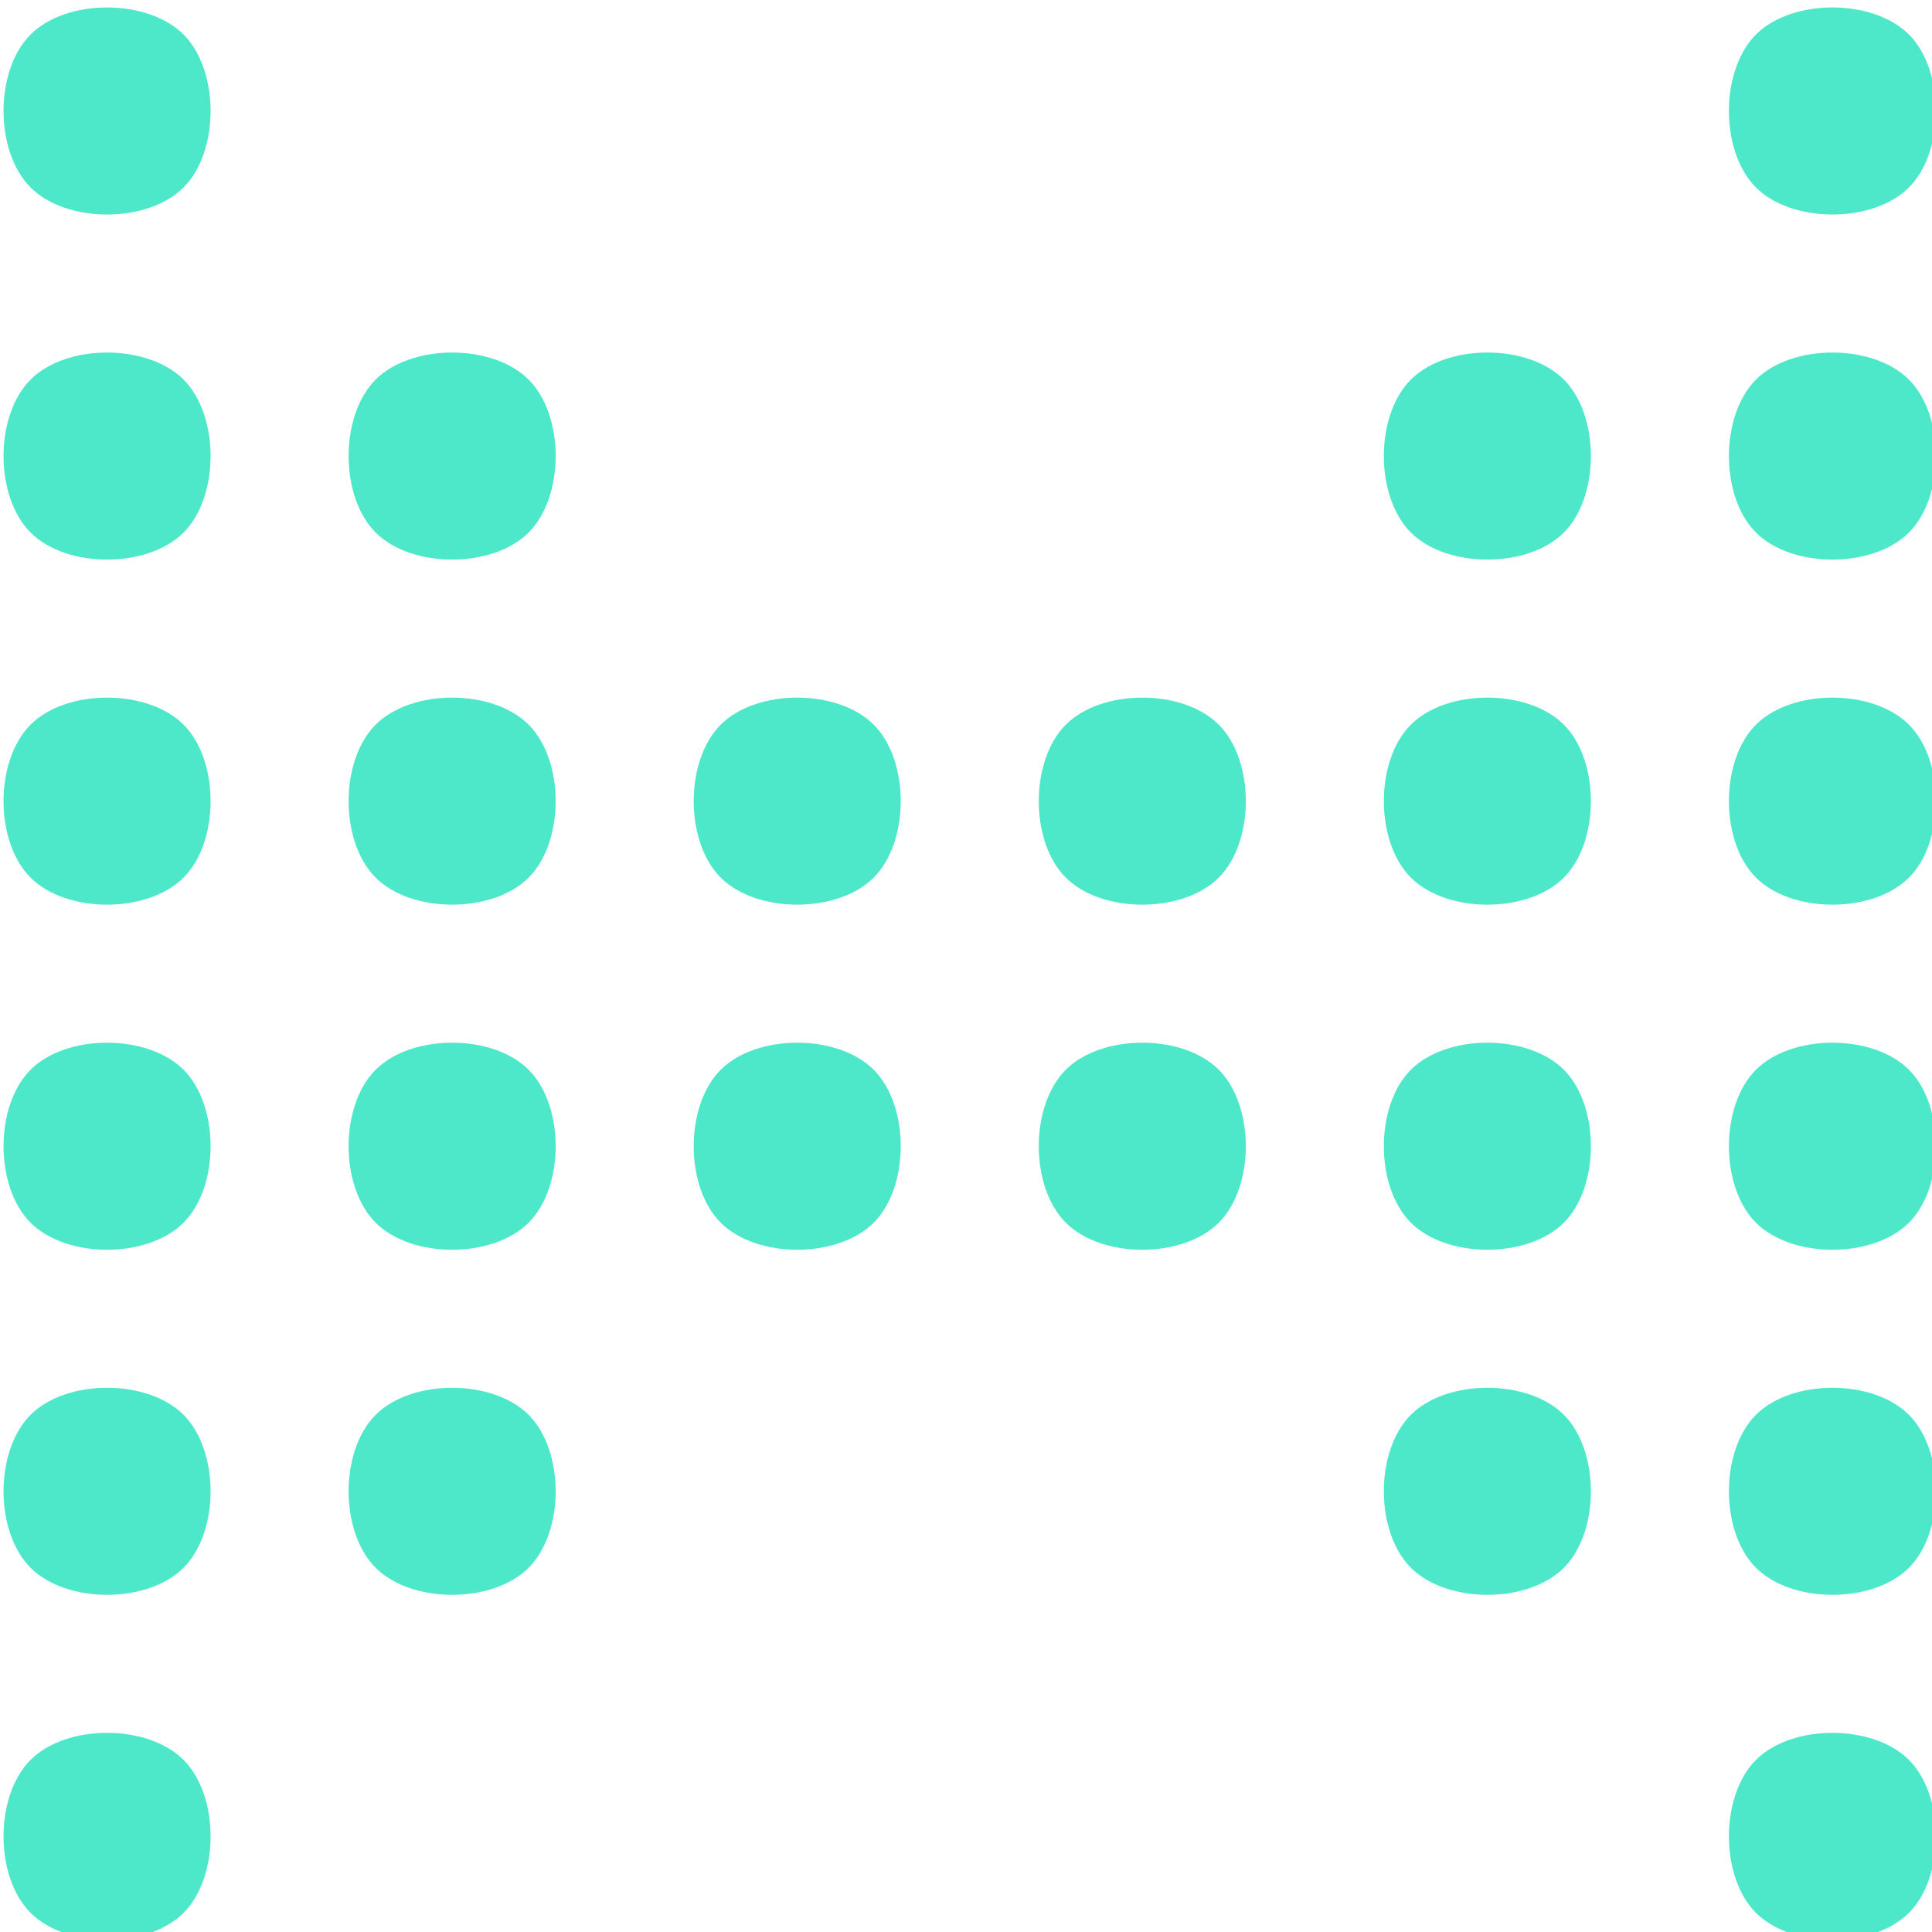 <?xml version="1.0" encoding="UTF-8" standalone="no"?>
<!-- Created with Inkscape (http://www.inkscape.org/) -->

<svg
   xmlns:dc="http://purl.org/dc/elements/1.1/"
   xmlns:cc="http://creativecommons.org/ns#"
   xmlns:rdf="http://www.w3.org/1999/02/22-rdf-syntax-ns#"
   xmlns:svg="http://www.w3.org/2000/svg"
   xmlns="http://www.w3.org/2000/svg"
   xmlns:xlink="http://www.w3.org/1999/xlink"
   xmlns:sodipodi="http://sodipodi.sourceforge.net/DTD/sodipodi-0.dtd"
   xmlns:inkscape="http://www.inkscape.org/namespaces/inkscape"
   width="72"
   height="72"
   viewBox="0 0 72 72"
   id="svg4974"
   version="1.1"
   inkscape:version="0.91 r13725"
   sodipodi:docname="logo.svg">
  <defs
     id="defs4976" />
  <sodipodi:namedview
     id="base"
     pagecolor="#ffffff"
     bordercolor="#666666"
     borderopacity="1.0"
     inkscape:pageopacity="0.0"
     inkscape:pageshadow="2"
     inkscape:zoom="5.6"
     inkscape:cx="2.8833736"
     inkscape:cy="31.078714"
     inkscape:document-units="px"
     inkscape:current-layer="g5679-8-4-6"
     showgrid="false"
     units="px"
     inkscape:window-width="1920"
     inkscape:window-height="1017"
     inkscape:window-x="-8"
     inkscape:window-y="-8"
     inkscape:window-maximized="1" />
  <g
     inkscape:label="Ebene 1"
     inkscape:groupmode="layer"
     id="layer1"
     transform="translate(0,-980.362)">
    <g
       inkscape:export-ydpi="160"
       inkscape:export-xdpi="160"
       inkscape:export-filename="C:\laragon\www\MonaSchmid\user\themes\schmid-marketing\images\logo.png"
       id="g5679-8-4-6"
       transform="matrix(1.286,0,0,1.286,-595.193,-272.251)">
      <path
         sodipodi:nodetypes="sssss"
         inkscape:connector-curvature="0"
         id="rect4389-3-57-6-7-8-2-2-0-0-0"
         d="m 468.144,975.038 c -1.045,-1.045 -3.388,-1.045 -4.433,0 -1.045,1.045 -1.045,3.388 0,4.433 1.045,1.045 3.388,1.045 4.433,0 1.045,-1.045 1.045,-3.388 0,-4.433 z"
         style="opacity:0.97;fill:#47e8c8;fill-opacity:1;stroke:none;stroke-width:1;stroke-linecap:butt;stroke-linejoin:miter;stroke-miterlimit:4;stroke-dasharray:none;stroke-dashoffset:0;stroke-opacity:1" />
      <use
         height="100%"
         width="100%"
         transform="translate(0,10)"
         id="use5615-8-9-3"
         xlink:href="#rect4389-3-57-6-7-8-2-2-0-0-0"
         y="0"
         x="0" />
      <use
         height="100%"
         width="100%"
         transform="translate(0,20)"
         id="use5617-3-9-8"
         xlink:href="#rect4389-3-57-6-7-8-2-2-0-0-0"
         y="0"
         x="0" />
      <use
         height="100%"
         width="100%"
         transform="translate(0,30)"
         id="use5619-9-5-1"
         xlink:href="#rect4389-3-57-6-7-8-2-2-0-0-0"
         y="0"
         x="0" />
      <use
         height="100%"
         width="100%"
         transform="translate(0,40)"
         id="use5621-1-8-2"
         xlink:href="#rect4389-3-57-6-7-8-2-2-0-0-0"
         y="0"
         x="0" />
      <use
         height="100%"
         width="100%"
         transform="translate(0,50)"
         id="use5623-8-9-7"
         xlink:href="#rect4389-3-57-6-7-8-2-2-0-0-0"
         y="0"
         x="0" />
      <use
         height="100%"
         width="100%"
         transform="translate(10,10)"
         id="use5625-9-5-0"
         xlink:href="#rect4389-3-57-6-7-8-2-2-0-0-0"
         y="0"
         x="0" />
      <use
         height="100%"
         width="100%"
         transform="translate(10,20)"
         id="use5627-4-6-8"
         xlink:href="#rect4389-3-57-6-7-8-2-2-0-0-0"
         y="0"
         x="0" />
      <use
         height="100%"
         width="100%"
         transform="translate(10,30)"
         id="use5629-1-8-9"
         xlink:href="#rect4389-3-57-6-7-8-2-2-0-0-0"
         y="0"
         x="0" />
      <use
         height="100%"
         width="100%"
         transform="translate(10,40)"
         id="use5631-0-4-5"
         xlink:href="#rect4389-3-57-6-7-8-2-2-0-0-0"
         y="0"
         x="0" />
      <use
         height="100%"
         width="100%"
         transform="translate(20,20)"
         id="use5633-0-4-2"
         xlink:href="#rect4389-3-57-6-7-8-2-2-0-0-0"
         y="0"
         x="0" />
      <use
         height="100%"
         width="100%"
         transform="translate(20,30)"
         id="use5635-8-5-9"
         xlink:href="#rect4389-3-57-6-7-8-2-2-0-0-0"
         y="0"
         x="0" />
      <use
         height="100%"
         width="100%"
         transform="translate(30,20)"
         id="use5637-2-1-3"
         xlink:href="#rect4389-3-57-6-7-8-2-2-0-0-0"
         y="0"
         x="0" />
      <use
         height="100%"
         width="100%"
         transform="translate(30,30)"
         id="use5639-6-9-7"
         xlink:href="#rect4389-3-57-6-7-8-2-2-0-0-0"
         y="0"
         x="0" />
      <use
         height="100%"
         width="100%"
         transform="translate(30,0)"
         id="use5641-9-1-9"
         xlink:href="#use5625-9-5-0"
         y="0"
         x="0" />
      <use
         height="100%"
         width="100%"
         transform="translate(30,0)"
         id="use5643-4-1-4"
         xlink:href="#use5627-4-6-8"
         y="0"
         x="0" />
      <use
         height="100%"
         width="100%"
         transform="translate(30,0)"
         id="use5645-4-44-3"
         xlink:href="#use5629-1-8-9"
         y="0"
         x="0" />
      <use
         height="100%"
         width="100%"
         transform="translate(30,0)"
         id="use5647-3-86-4"
         xlink:href="#use5631-0-4-5"
         y="0"
         x="0" />
      <use
         height="100%"
         width="100%"
         transform="translate(50,0)"
         id="use5649-4-9-6"
         xlink:href="#rect4389-3-57-6-7-8-2-2-0-0-0"
         y="0"
         x="0" />
      <use
         height="100%"
         width="100%"
         transform="translate(50,0)"
         id="use5651-5-6-3"
         xlink:href="#use5615-8-9-3"
         y="0"
         x="0" />
      <use
         height="100%"
         width="100%"
         transform="translate(50,0)"
         id="use5653-3-5-0"
         xlink:href="#use5617-3-9-8"
         y="0"
         x="0" />
      <use
         height="100%"
         width="100%"
         transform="translate(50,0)"
         id="use5655-3-3-0"
         xlink:href="#use5619-9-5-1"
         y="0"
         x="0" />
      <use
         height="100%"
         width="100%"
         transform="translate(50,0)"
         id="use5657-5-0-4"
         xlink:href="#use5621-1-8-2"
         y="0"
         x="0" />
      <use
         height="100%"
         width="100%"
         transform="translate(50,0)"
         id="use5659-3-8-9"
         xlink:href="#use5623-8-9-7"
         y="0"
         x="0" />
    </g>
  </g>
</svg>
